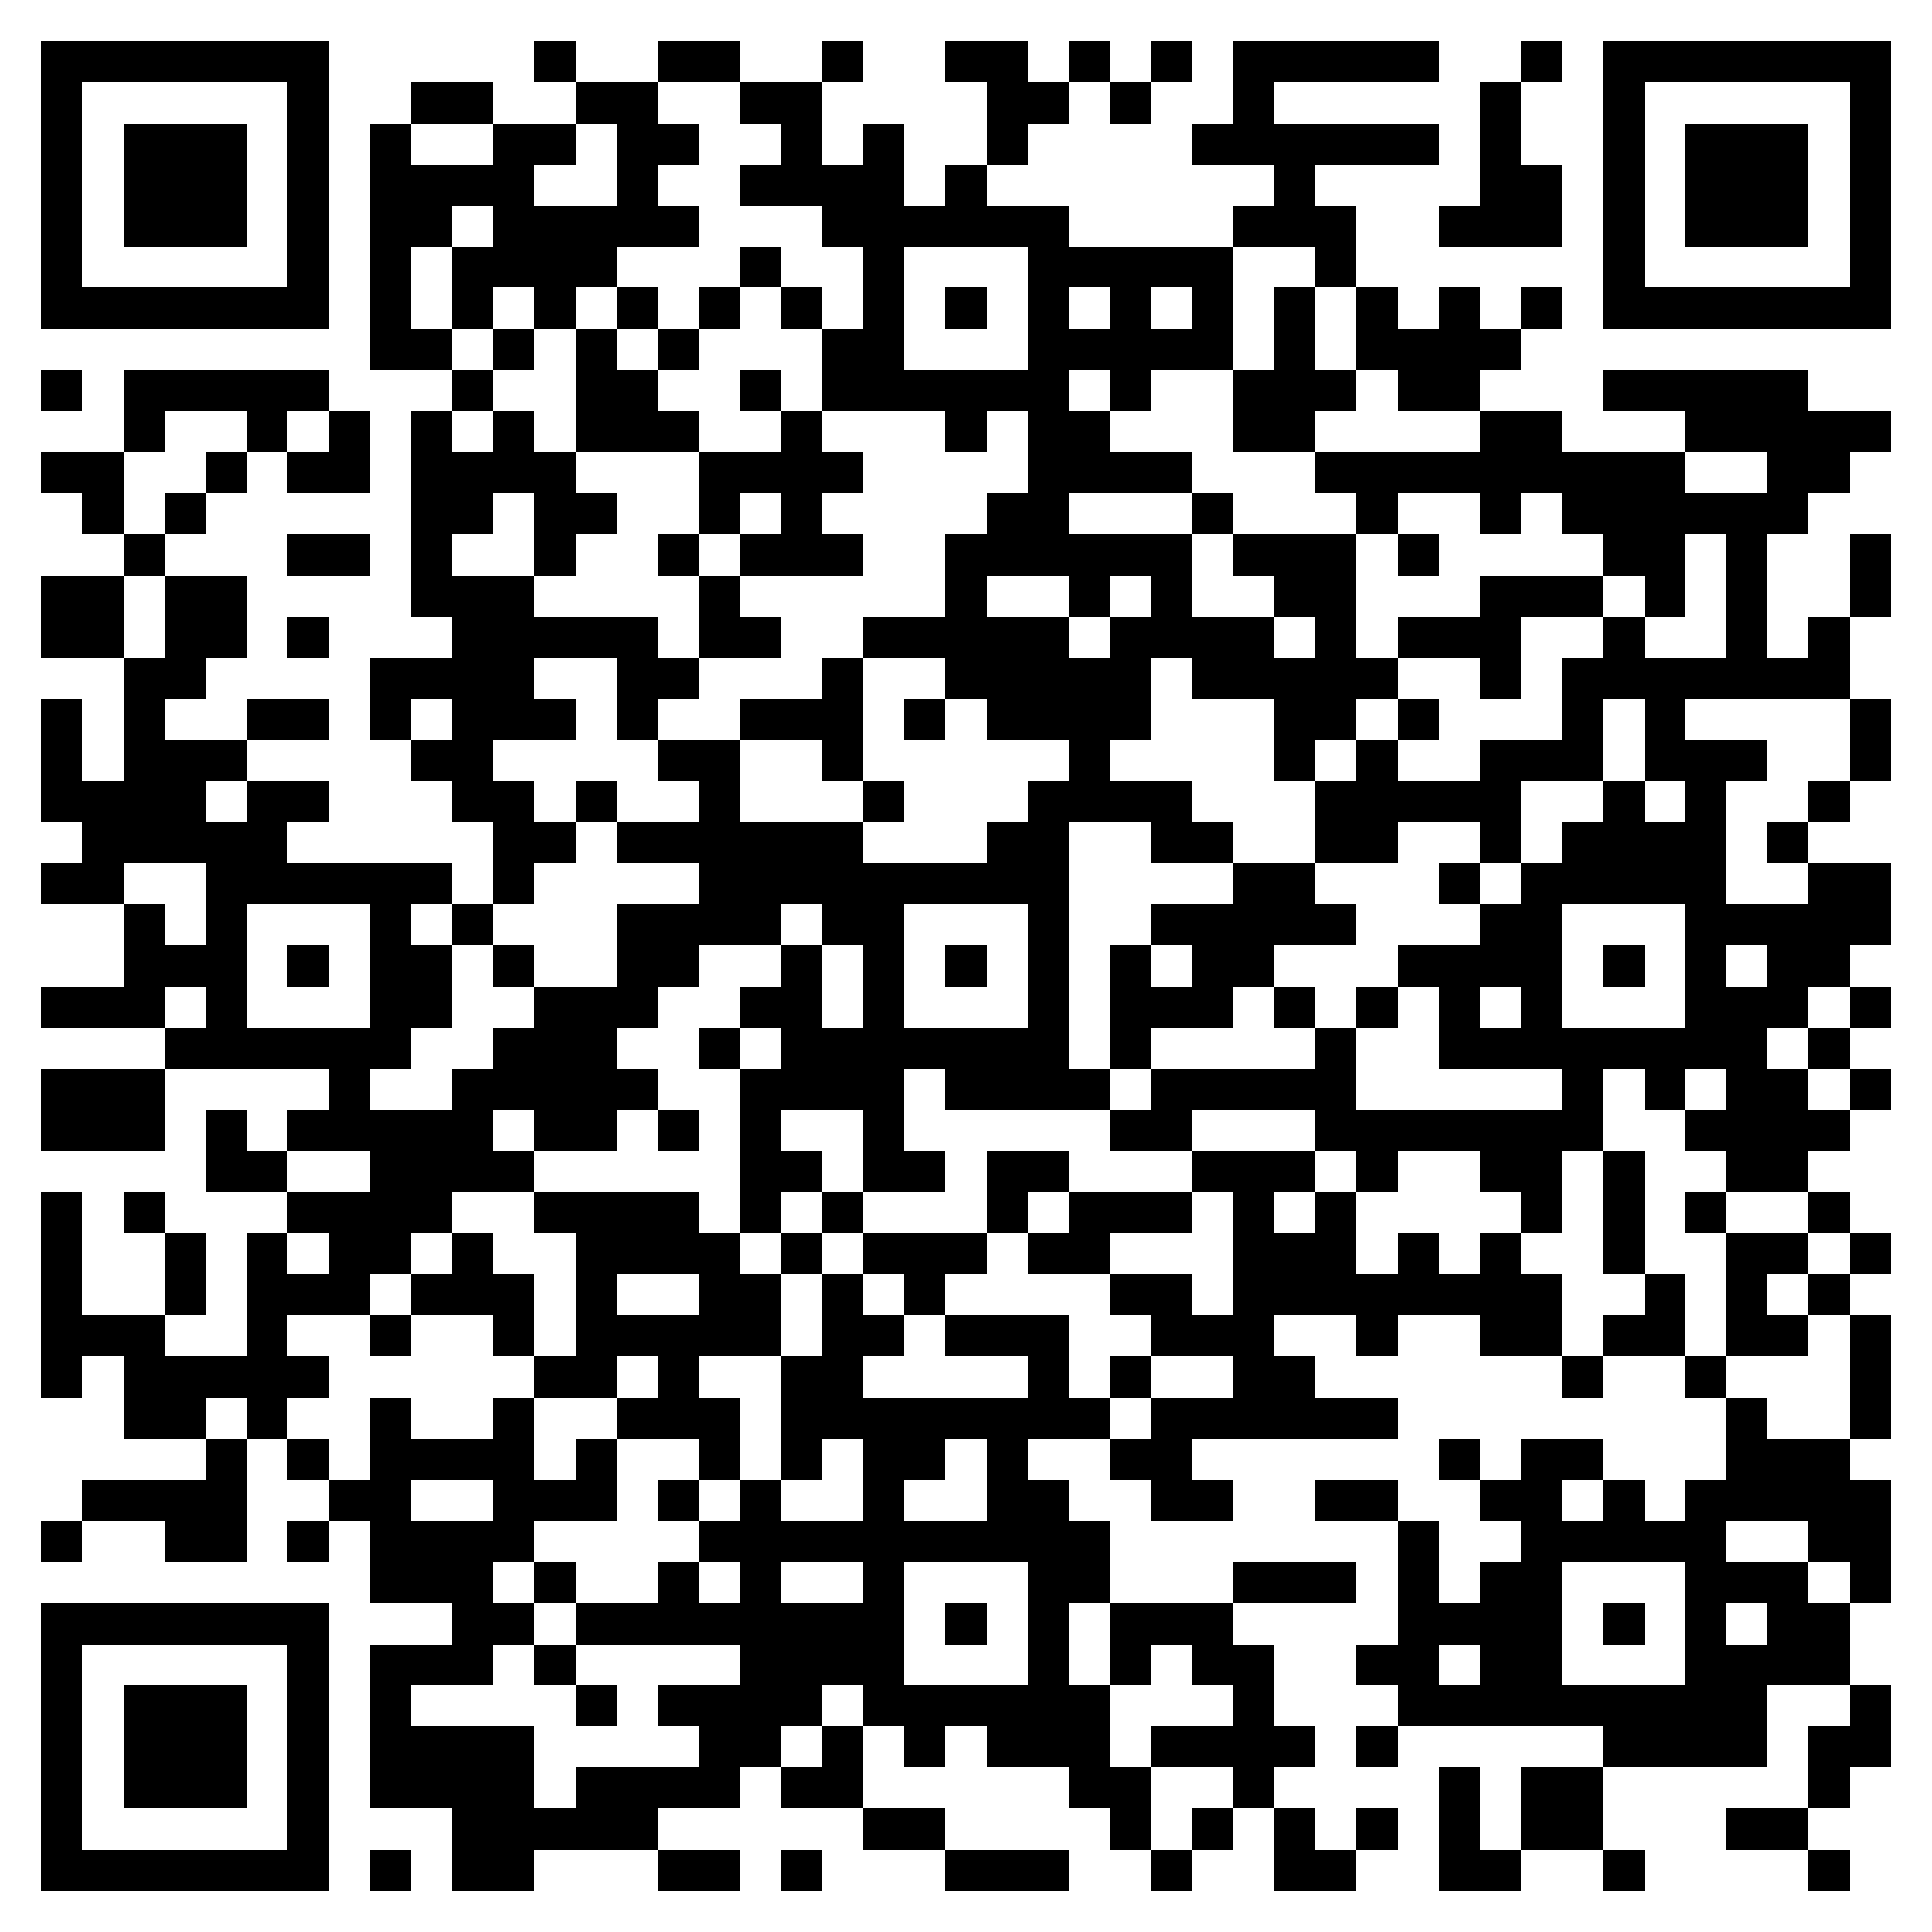 <svg xmlns="http://www.w3.org/2000/svg" viewBox="0 0 47 47" shape-rendering="crispEdges"><path fill="#ffffff" d="M0 0h47v47H0z"/><path stroke="#000000" d="M1 1.5h7m5 0h1m2 0h2m2 0h1m2 0h2m1 0h1m1 0h1m1 0h5m2 0h1m1 0h7M1 2.5h1m5 0h1m2 0h2m2 0h2m2 0h2m4 0h2m1 0h1m2 0h1m5 0h1m2 0h1m5 0h1M1 3.5h1m1 0h3m1 0h1m1 0h1m2 0h2m1 0h2m2 0h1m1 0h1m2 0h1m4 0h6m1 0h1m2 0h1m1 0h3m1 0h1M1 4.5h1m1 0h3m1 0h1m1 0h4m2 0h1m2 0h4m1 0h1m7 0h1m4 0h2m1 0h1m1 0h3m1 0h1M1 5.5h1m1 0h3m1 0h1m1 0h2m1 0h5m3 0h6m4 0h3m2 0h3m1 0h1m1 0h3m1 0h1M1 6.5h1m5 0h1m1 0h1m1 0h4m3 0h1m2 0h1m3 0h5m2 0h1m6 0h1m5 0h1M1 7.5h7m1 0h1m1 0h1m1 0h1m1 0h1m1 0h1m1 0h1m1 0h1m1 0h1m1 0h1m1 0h1m1 0h1m1 0h1m1 0h1m1 0h1m1 0h1m1 0h7M9 8.5h2m1 0h1m1 0h1m1 0h1m3 0h2m3 0h5m1 0h1m1 0h4M1 9.5h1m1 0h5m3 0h1m2 0h2m2 0h1m1 0h6m1 0h1m2 0h3m1 0h2m3 0h5M3 10.5h1m2 0h1m1 0h1m1 0h1m1 0h1m1 0h3m2 0h1m3 0h1m1 0h2m3 0h2m4 0h2m3 0h5M1 11.5h2m2 0h1m1 0h2m1 0h4m3 0h4m4 0h4m3 0h9m2 0h2M2 12.5h1m1 0h1m5 0h2m1 0h2m2 0h1m1 0h1m4 0h2m3 0h1m3 0h1m2 0h1m1 0h6M3 13.5h1m3 0h2m1 0h1m2 0h1m2 0h1m1 0h3m2 0h6m1 0h3m1 0h1m4 0h2m1 0h1m2 0h1M1 14.5h2m1 0h2m4 0h3m4 0h1m5 0h1m2 0h1m1 0h1m2 0h2m3 0h3m1 0h1m1 0h1m2 0h1M1 15.5h2m1 0h2m1 0h1m3 0h5m1 0h2m2 0h5m1 0h4m1 0h1m1 0h3m2 0h1m2 0h1m1 0h1M3 16.5h2m4 0h4m2 0h2m3 0h1m2 0h5m1 0h5m2 0h1m1 0h7M1 17.5h1m1 0h1m2 0h2m1 0h1m1 0h3m1 0h1m2 0h3m1 0h1m1 0h4m3 0h2m1 0h1m3 0h1m1 0h1m4 0h1M1 18.5h1m1 0h3m4 0h2m4 0h2m2 0h1m5 0h1m4 0h1m1 0h1m2 0h3m1 0h3m2 0h1M1 19.5h4m1 0h2m3 0h2m1 0h1m2 0h1m3 0h1m3 0h4m3 0h5m2 0h1m1 0h1m2 0h1M2 20.5h5m5 0h2m1 0h6m3 0h2m2 0h2m2 0h2m2 0h1m1 0h4m1 0h1M1 21.5h2m2 0h6m1 0h1m4 0h9m4 0h2m3 0h1m1 0h5m2 0h2M3 22.5h1m1 0h1m3 0h1m1 0h1m3 0h4m1 0h2m3 0h1m2 0h5m3 0h2m3 0h5M3 23.5h3m1 0h1m1 0h2m1 0h1m2 0h2m2 0h1m1 0h1m1 0h1m1 0h1m1 0h1m1 0h2m3 0h4m1 0h1m1 0h1m1 0h2M1 24.5h3m1 0h1m3 0h2m2 0h3m2 0h2m1 0h1m3 0h1m1 0h3m1 0h1m1 0h1m1 0h1m1 0h1m3 0h3m1 0h1M4 25.5h6m2 0h3m2 0h1m1 0h7m1 0h1m4 0h1m2 0h8m1 0h1M1 26.5h3m4 0h1m2 0h5m2 0h4m1 0h4m1 0h5m5 0h1m1 0h1m1 0h2m1 0h1M1 27.5h3m1 0h1m1 0h5m1 0h2m1 0h1m1 0h1m2 0h1m5 0h2m3 0h7m2 0h4M5 28.5h2m2 0h4m5 0h2m1 0h2m1 0h2m3 0h3m1 0h1m2 0h2m1 0h1m2 0h2M1 29.5h1m1 0h1m3 0h4m2 0h4m1 0h1m1 0h1m3 0h1m1 0h3m1 0h1m1 0h1m4 0h1m1 0h1m1 0h1m2 0h1M1 30.5h1m2 0h1m1 0h1m1 0h2m1 0h1m2 0h4m1 0h1m1 0h3m1 0h2m3 0h3m1 0h1m1 0h1m2 0h1m2 0h2m1 0h1M1 31.5h1m2 0h1m1 0h3m1 0h3m1 0h1m2 0h2m1 0h1m1 0h1m4 0h2m1 0h8m2 0h1m1 0h1m1 0h1M1 32.5h3m2 0h1m2 0h1m2 0h1m1 0h5m1 0h2m1 0h3m2 0h3m2 0h1m2 0h2m1 0h2m1 0h2m1 0h1M1 33.5h1m1 0h5m5 0h2m1 0h1m2 0h2m4 0h1m1 0h1m2 0h2m6 0h1m2 0h1m3 0h1M3 34.5h2m1 0h1m2 0h1m2 0h1m2 0h3m1 0h8m1 0h6m8 0h1m2 0h1M5 35.5h1m1 0h1m1 0h4m1 0h1m2 0h1m1 0h1m1 0h2m1 0h1m2 0h2m6 0h1m1 0h2m3 0h3M2 36.5h4m2 0h2m2 0h3m1 0h1m1 0h1m2 0h1m2 0h2m2 0h2m2 0h2m2 0h2m1 0h1m1 0h5M1 37.5h1m2 0h2m1 0h1m1 0h4m4 0h10m7 0h1m2 0h5m2 0h2M9 38.5h3m1 0h1m2 0h1m1 0h1m2 0h1m3 0h2m3 0h3m1 0h1m1 0h2m3 0h3m1 0h1M1 39.5h7m3 0h2m1 0h8m1 0h1m1 0h1m1 0h3m4 0h4m1 0h1m1 0h1m1 0h2M1 40.5h1m5 0h1m1 0h3m1 0h1m4 0h4m3 0h1m1 0h1m1 0h2m2 0h2m1 0h2m3 0h4M1 41.5h1m1 0h3m1 0h1m1 0h1m4 0h1m1 0h4m1 0h6m3 0h1m3 0h9m2 0h1M1 42.5h1m1 0h3m1 0h1m1 0h4m4 0h2m1 0h1m1 0h1m1 0h3m1 0h4m1 0h1m5 0h4m1 0h2M1 43.5h1m1 0h3m1 0h1m1 0h4m1 0h4m1 0h2m5 0h2m2 0h1m4 0h1m1 0h2m5 0h1M1 44.5h1m5 0h1m3 0h5m5 0h2m4 0h1m1 0h1m1 0h1m1 0h1m1 0h1m1 0h2m3 0h2M1 45.5h7m1 0h1m1 0h2m3 0h2m1 0h1m3 0h3m2 0h1m2 0h2m2 0h2m2 0h1m4 0h1"/></svg>
